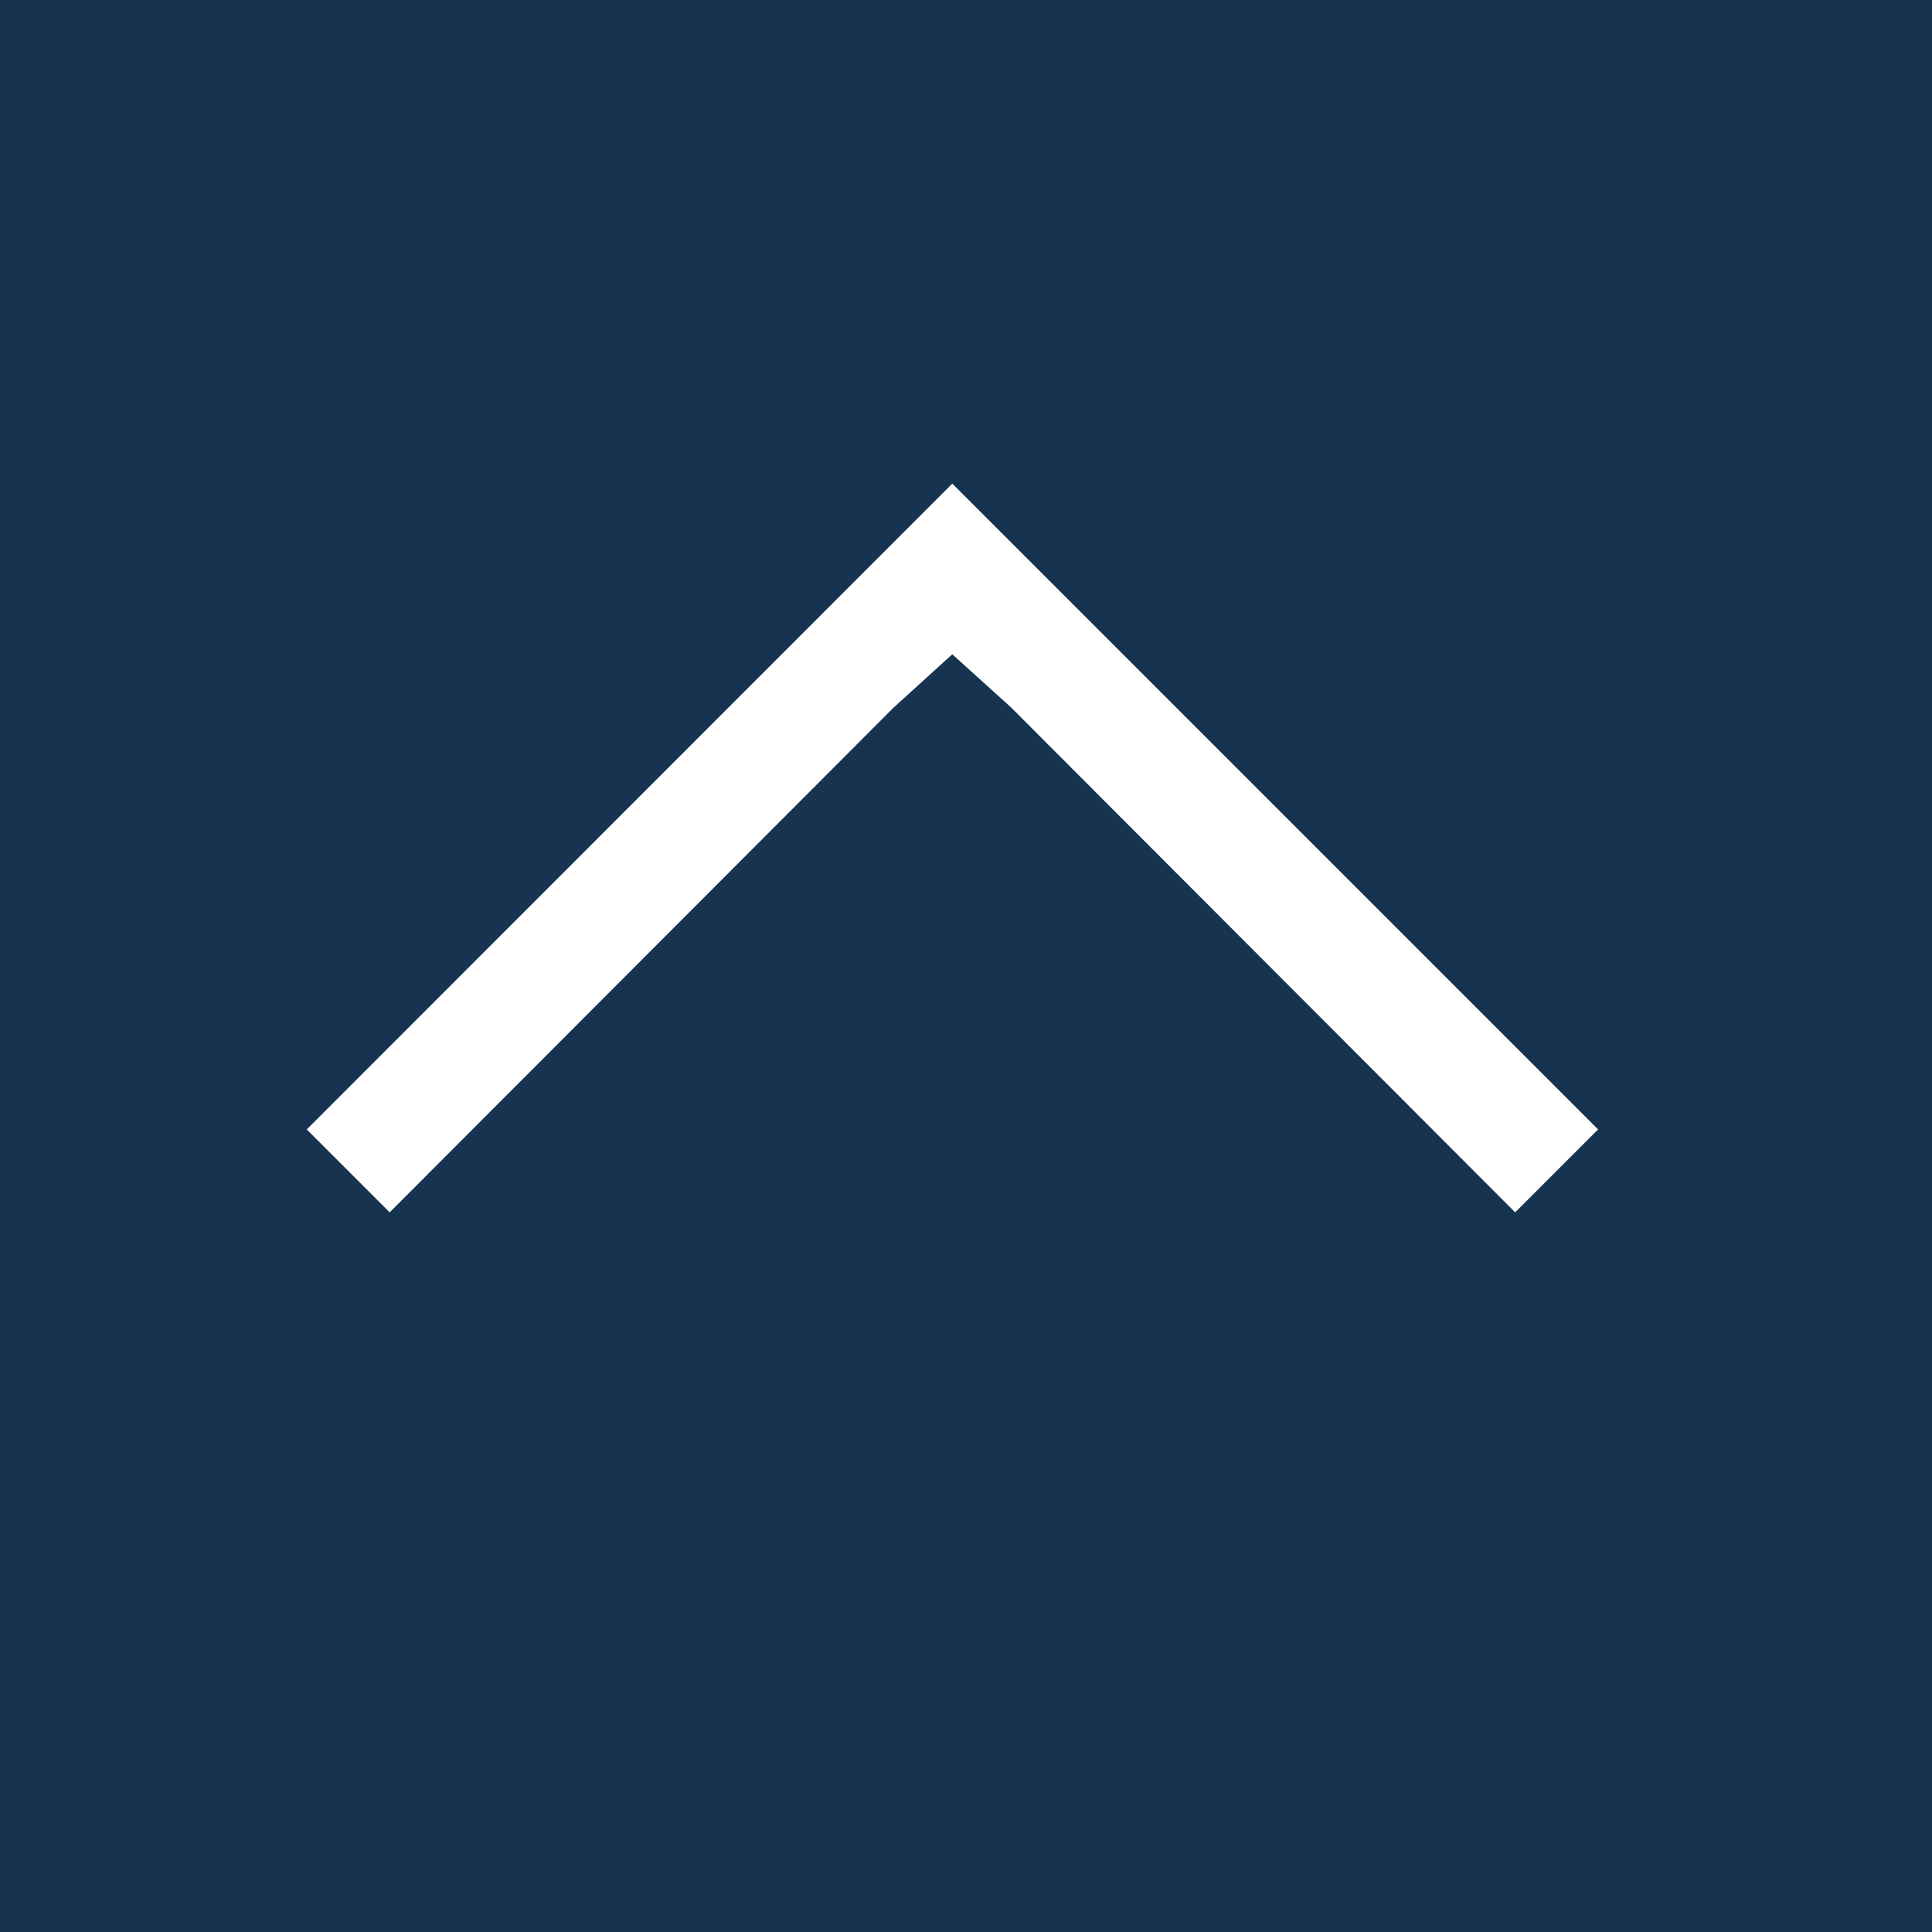 <svg id="Layer_1" data-name="Layer 1" xmlns="http://www.w3.org/2000/svg" viewBox="0 0 68.27 68.27"><rect x="0" y="0" width="68.27" height="68.27" fill="#808080" stroke="none"/><defs><style>.cls-1{fill:#163450;}.cls-2{fill:#fff;}</style></defs><title>lvt-detalas-web</title><rect class="cls-1" width="68.27" height="68.27" transform="translate(0 68.27) rotate(-90)"/><path class="cls-2" d="M35.73,25,53.54,42.84l2.93-2.93L33.65,17.09,10.84,39.91l2.93,2.93L31.58,25l2.07-1.88Z"/></svg>